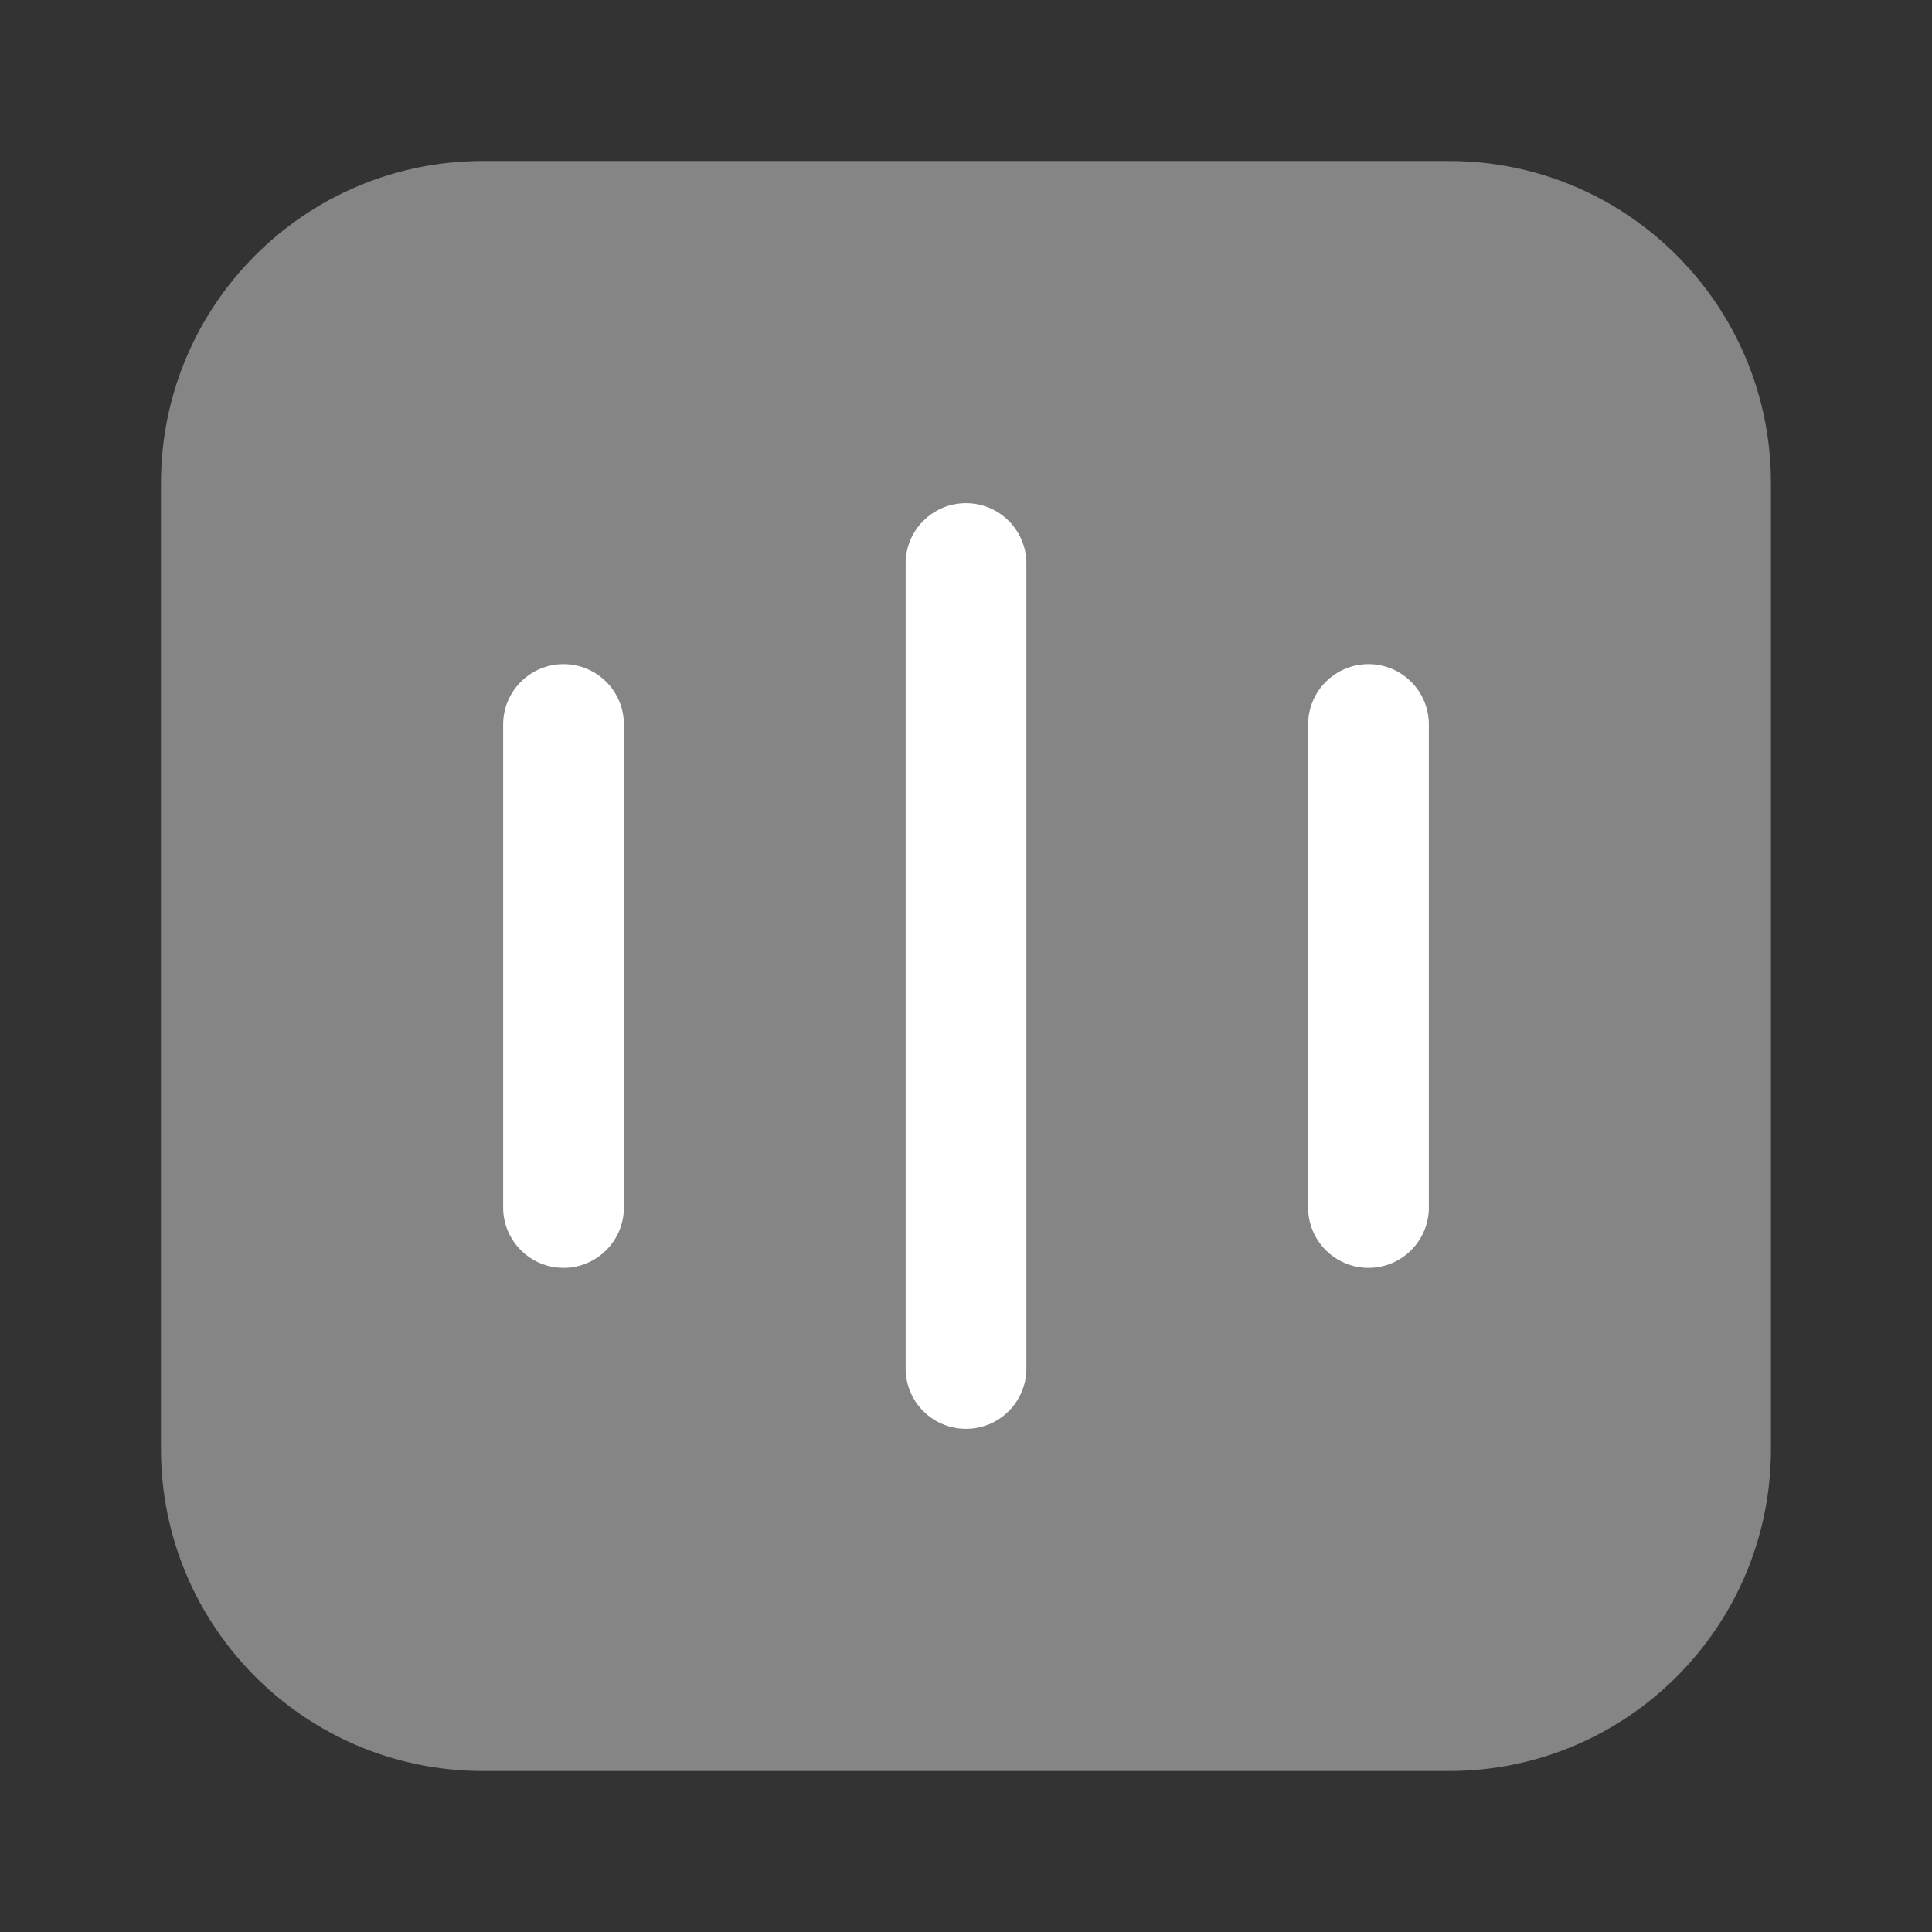 <?xml version="1.0" encoding="UTF-8"?>
<svg xmlns="http://www.w3.org/2000/svg" width="28" height="28" viewBox="0 0 28 28" fill="none">
  <rect x="0" y="0" width="28" height="28" fill="#333333" stroke="none"/>
  <path opacity="0.4" d="M2.333 7C2.333 4.423 4.422 2.333 7 2.333H21C23.577 2.333 25.666 4.423 25.666 7V21C25.666 23.577 23.577 25.667 21 25.667H7C4.422 25.667 2.333 23.577 2.333 21V7Z" fill="white"></path>
  <path fill-rule="evenodd" clip-rule="evenodd" d="M14 7.292C14.483 7.292 14.875 7.683 14.875 8.167V19.833C14.875 20.317 14.483 20.708 14 20.708C13.517 20.708 13.125 20.317 13.125 19.833V8.167C13.125 7.683 13.517 7.292 14 7.292Z" fill="white"></path>
  <path fill-rule="evenodd" clip-rule="evenodd" d="M19.833 9.625C20.316 9.625 20.708 10.017 20.708 10.5V17.5C20.708 17.983 20.316 18.375 19.833 18.375C19.35 18.375 18.958 17.983 18.958 17.5V10.5C18.958 10.017 19.35 9.625 19.833 9.625Z" fill="white"></path>
  <path fill-rule="evenodd" clip-rule="evenodd" d="M8.167 9.625C8.65 9.625 9.042 10.017 9.042 10.5V17.5C9.042 17.983 8.65 18.375 8.167 18.375C7.684 18.375 7.292 17.983 7.292 17.5V10.5C7.292 10.017 7.684 9.625 8.167 9.625Z" fill="white"></path>
</svg>

